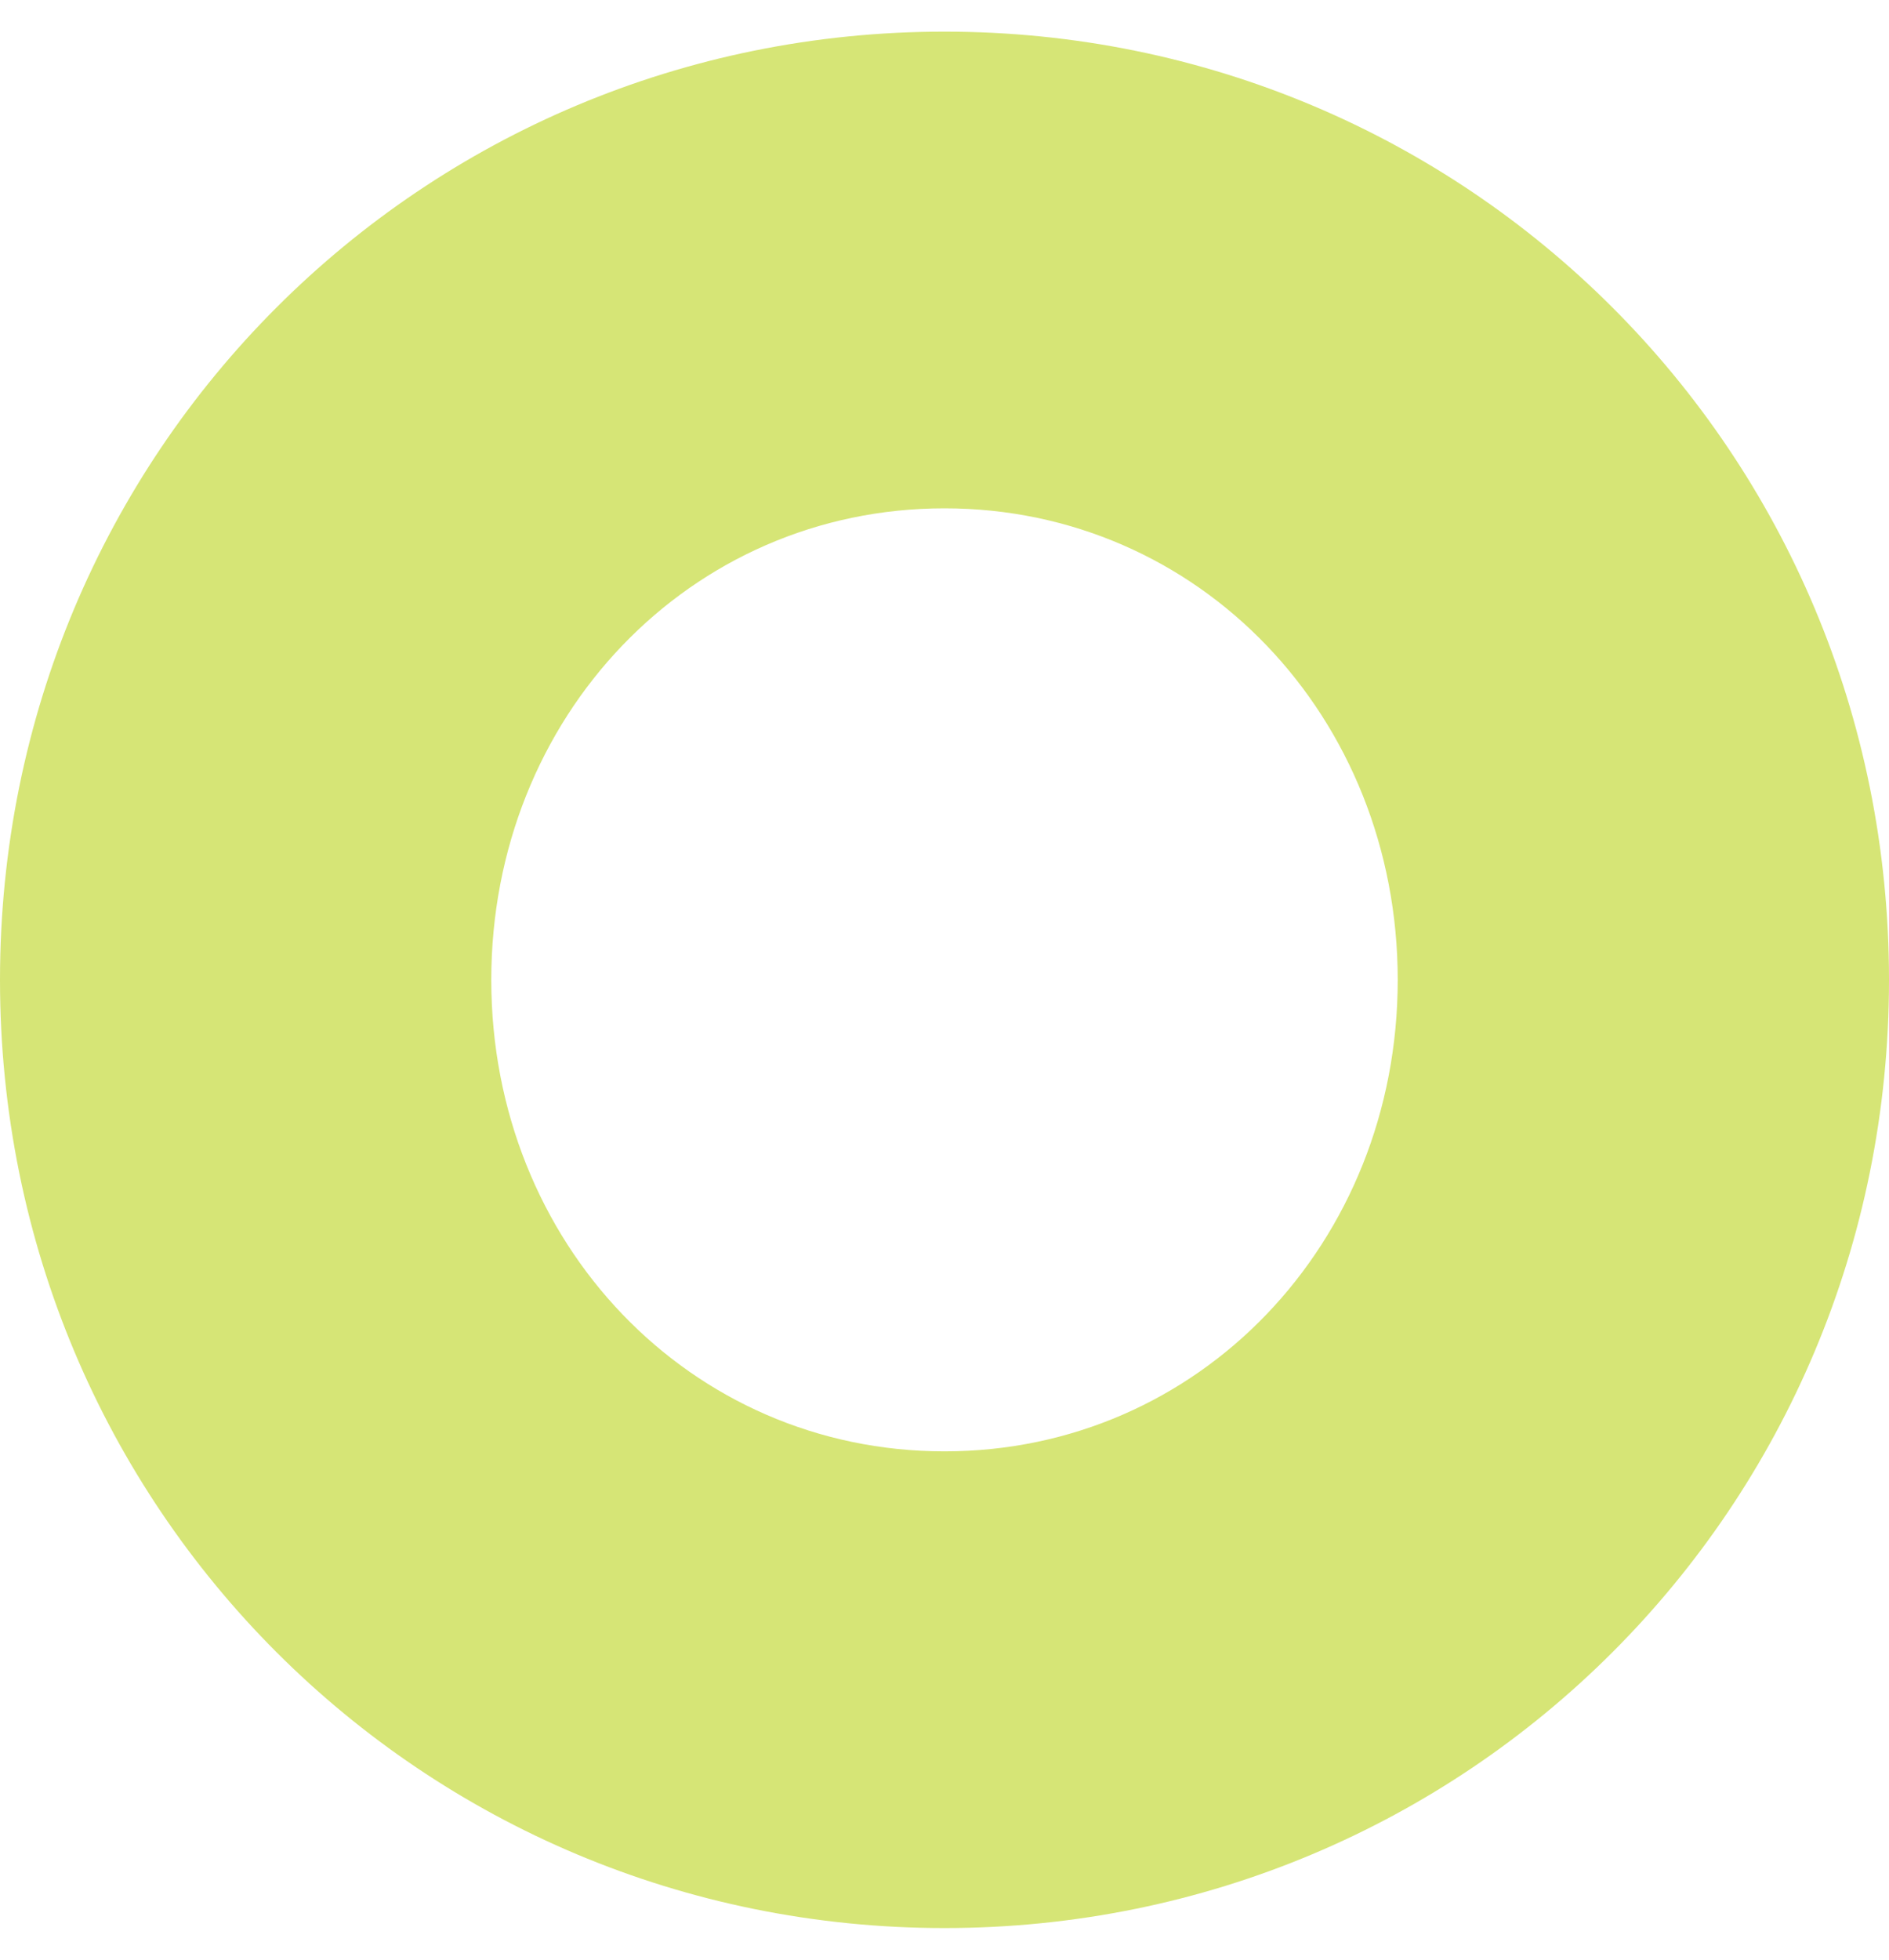 <?xml version="1.0" encoding="utf-8"?>
<svg xmlns="http://www.w3.org/2000/svg" width="27" height="28" viewBox="0 0 27 28" fill="none">
<g clip-path="url(#clip0_116_650)">
<g style="mix-blend-mode:multiply">
<path d="M13.5 0.452C20.959 0.452 27 6.445 27 14.001C27 21.556 20.959 27.548 13.5 27.548C6.041 27.548 1.92272e-06 21.556 2.58088e-06 14.001C3.23904e-06 6.445 6.04 0.452 13.5 0.452ZM13.5 20.737C17.139 20.737 19.978 17.759 19.978 14.001C19.978 10.242 17.14 7.263 13.5 7.263C9.86 7.263 7.022 10.241 7.022 14.001C7.022 17.76 9.861 20.737 13.5 20.737Z" fill="#D6E576"/>
</g>
</g>
<defs>
<clipPath id="clip0_116_650">
<rect width="27" height="28" fill="white"/>
</clipPath>
</defs>
</svg>